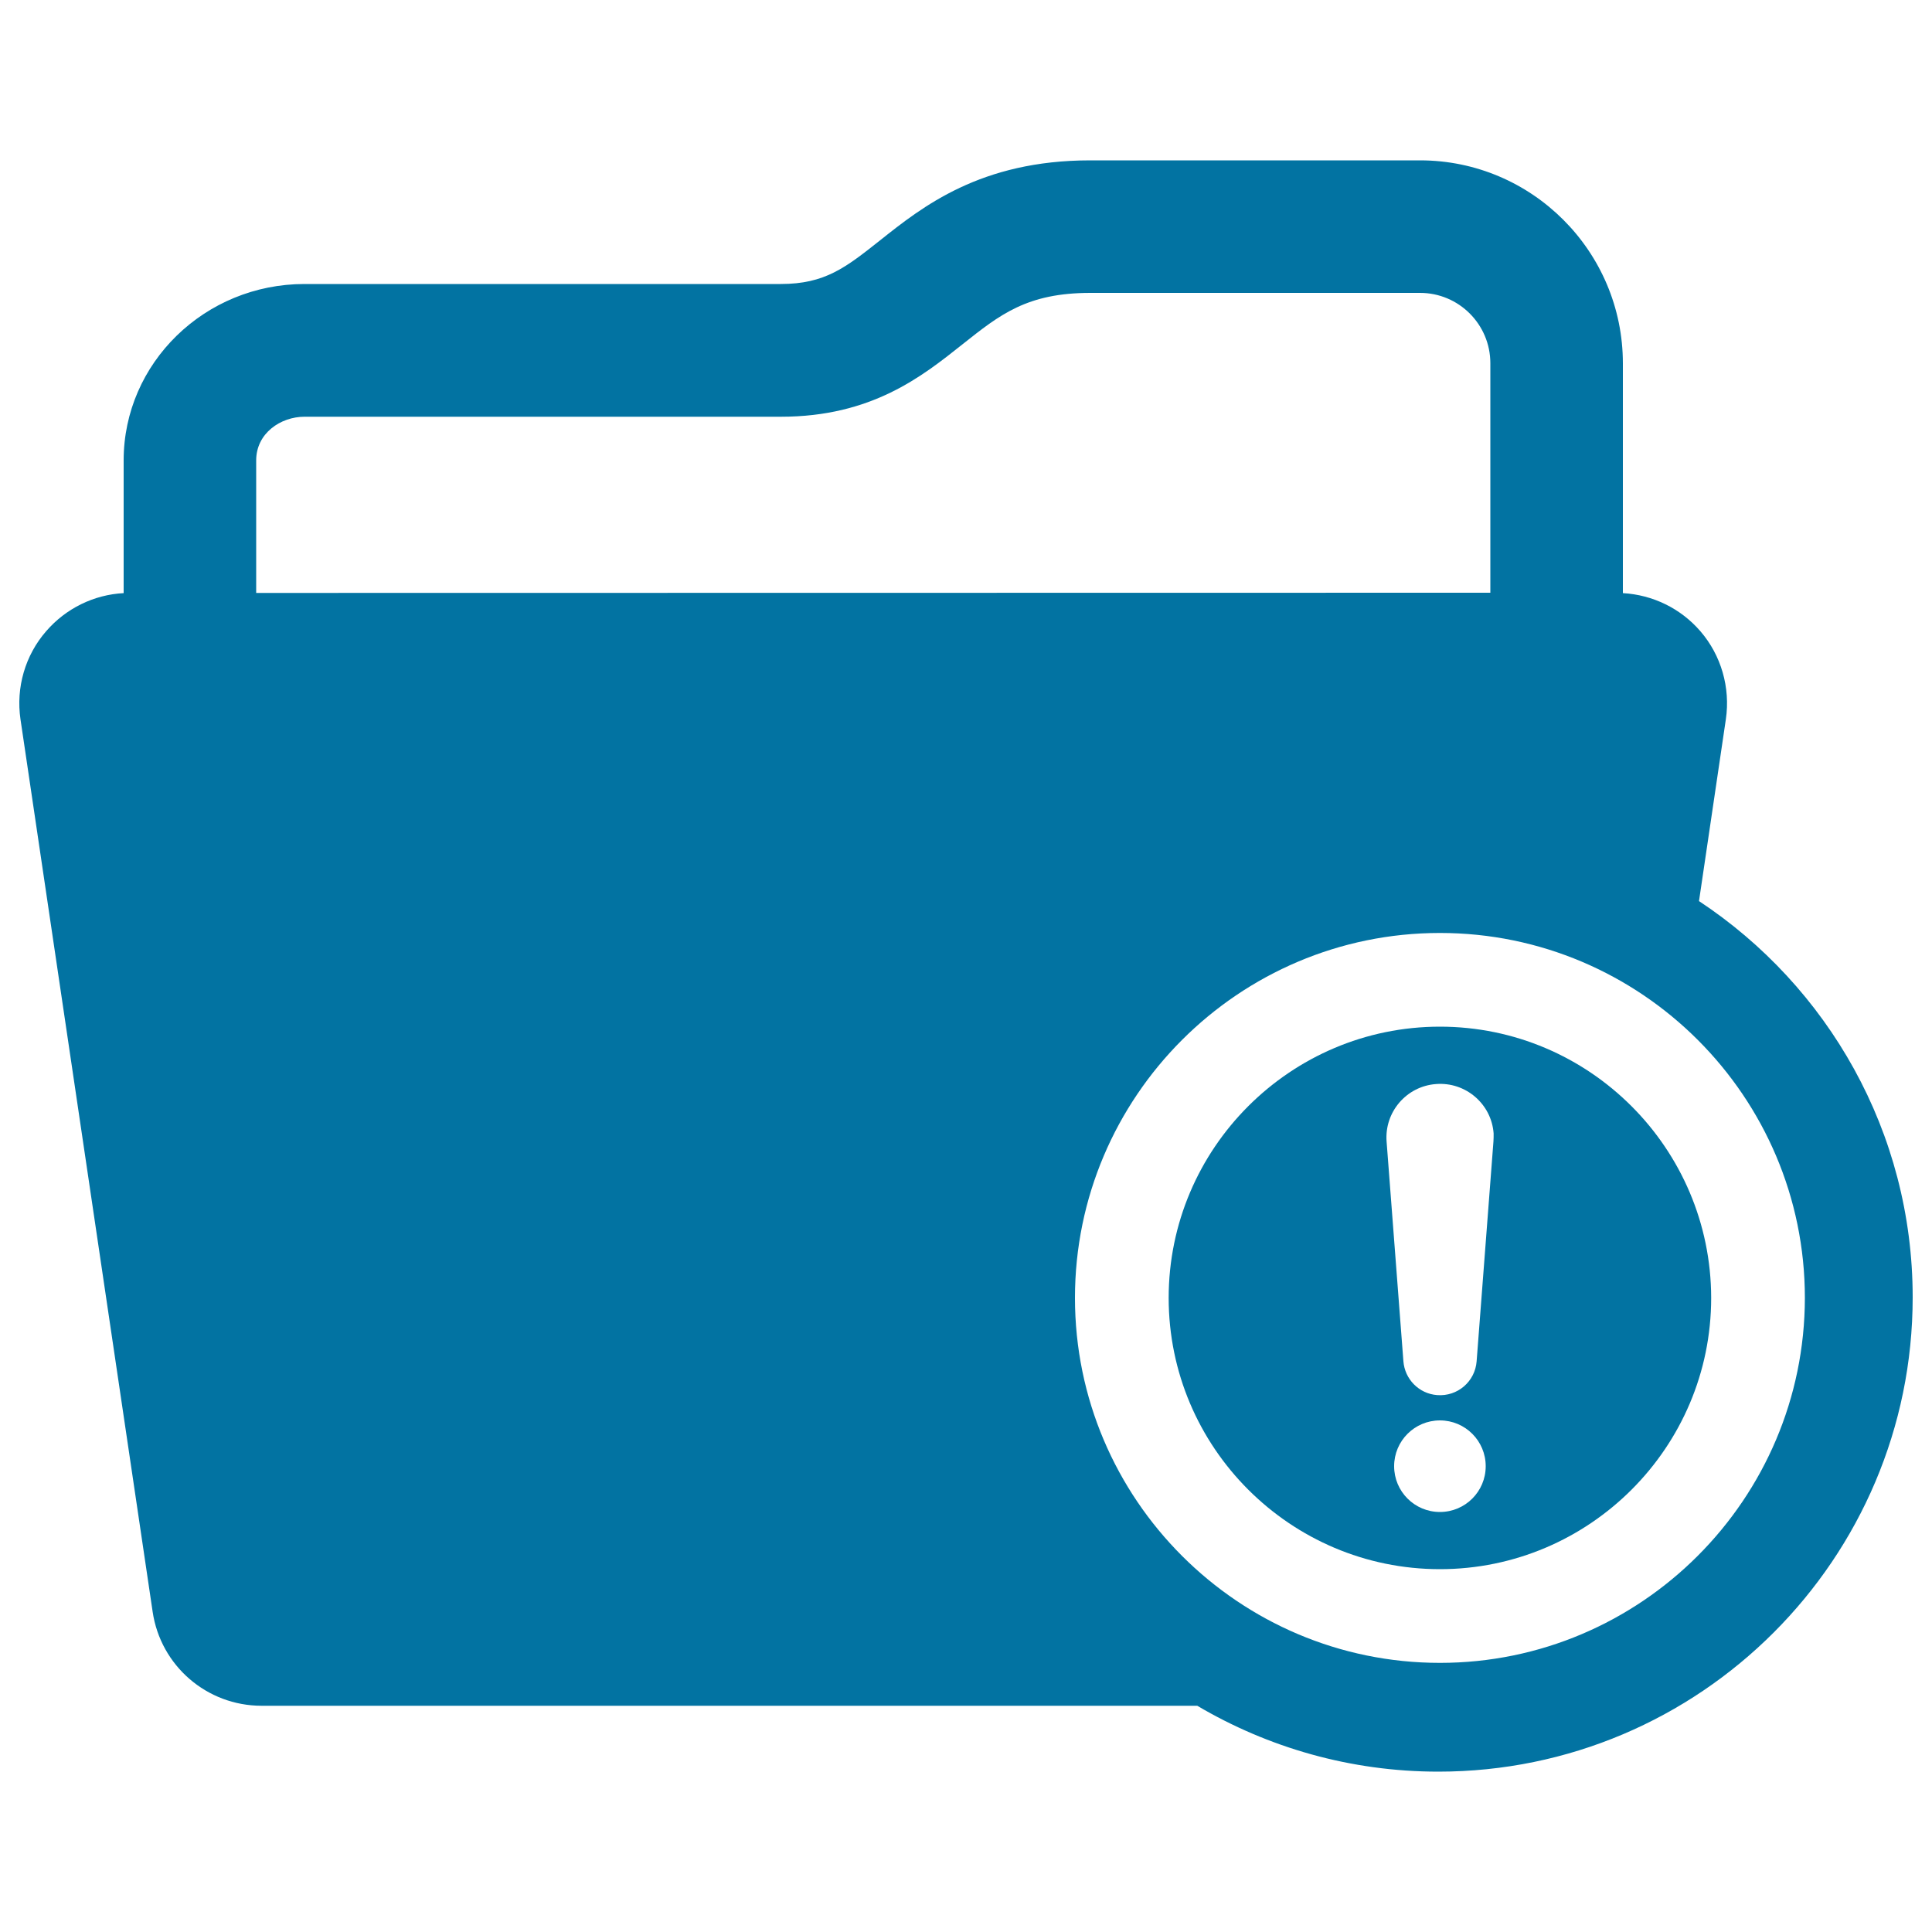 <svg xmlns="http://www.w3.org/2000/svg" viewBox="0 0 1000 1000" style="fill:#0273a2">
<title>Exclamation Folder SVG icon</title>
<g><path d="M745.3,531.4c-77.4,0-140.4,63-140.4,140.4c0,77.4,63,140.4,140.4,140.4c77.4,0,140.4-63,140.4-140.4C885.6,594.4,822.7,531.4,745.3,531.4z M745.3,782.6c-13.1,0-23.7-10.6-23.7-23.7c0-13.1,10.6-23.7,23.7-23.7c13.1,0,23.7,10.6,23.7,23.7C769,772,758.4,782.6,745.3,782.6z M773,590.9l-8.7,113.7c-0.8,10.5-9.9,18.3-20.4,17.5c-9.5-0.7-16.8-8.3-17.5-17.5l-8.7-113.7c-1.2-15.3,10.3-28.7,25.6-29.8c15.3-1.2,28.7,10.3,29.8,25.6C773.1,588.1,773.1,589.6,773,590.9z"/><path d="M879.4,466.4l13.9-94.1c2.4-16.4-2.4-33.1-13.2-45.6c-10.2-11.8-24.6-18.8-40.1-19.7V188.1C840,130.1,792.9,83,735,83H564.3c-56.8,0-86.9,24-108.9,41.5C437.7,138.5,427,147,404.1,147H157.6c-51.6,0-93.6,40.9-93.6,91.3V307c-15.4,0.8-29.9,7.9-40.1,19.7C13,339.2,8.2,355.9,10.6,372.3l68.4,461.9c4.1,28,28.1,48.7,56.4,48.7h484.3C656.3,904.5,699,917,744.5,917C879.9,917,990,806.9,990,671.5C990,585.9,946,510.4,879.4,466.4z M132.6,306.9v-68.6c0-14.1,12.7-22.6,25-22.6h246.6c46.9,0,73-20.8,94-37.5c19.4-15.4,33.4-26.6,66.2-26.6H735c20.1,0,36.4,16.3,36.4,36.4v118.8L132.6,306.9L132.6,306.9z M745.3,860.7c-104.1,0-188.9-84.7-188.9-188.9c0-104.1,84.7-188.9,188.9-188.9c104.1,0,188.9,84.7,188.9,188.9C934.1,775.9,849.4,860.7,745.3,860.7z"/></g>
</svg>